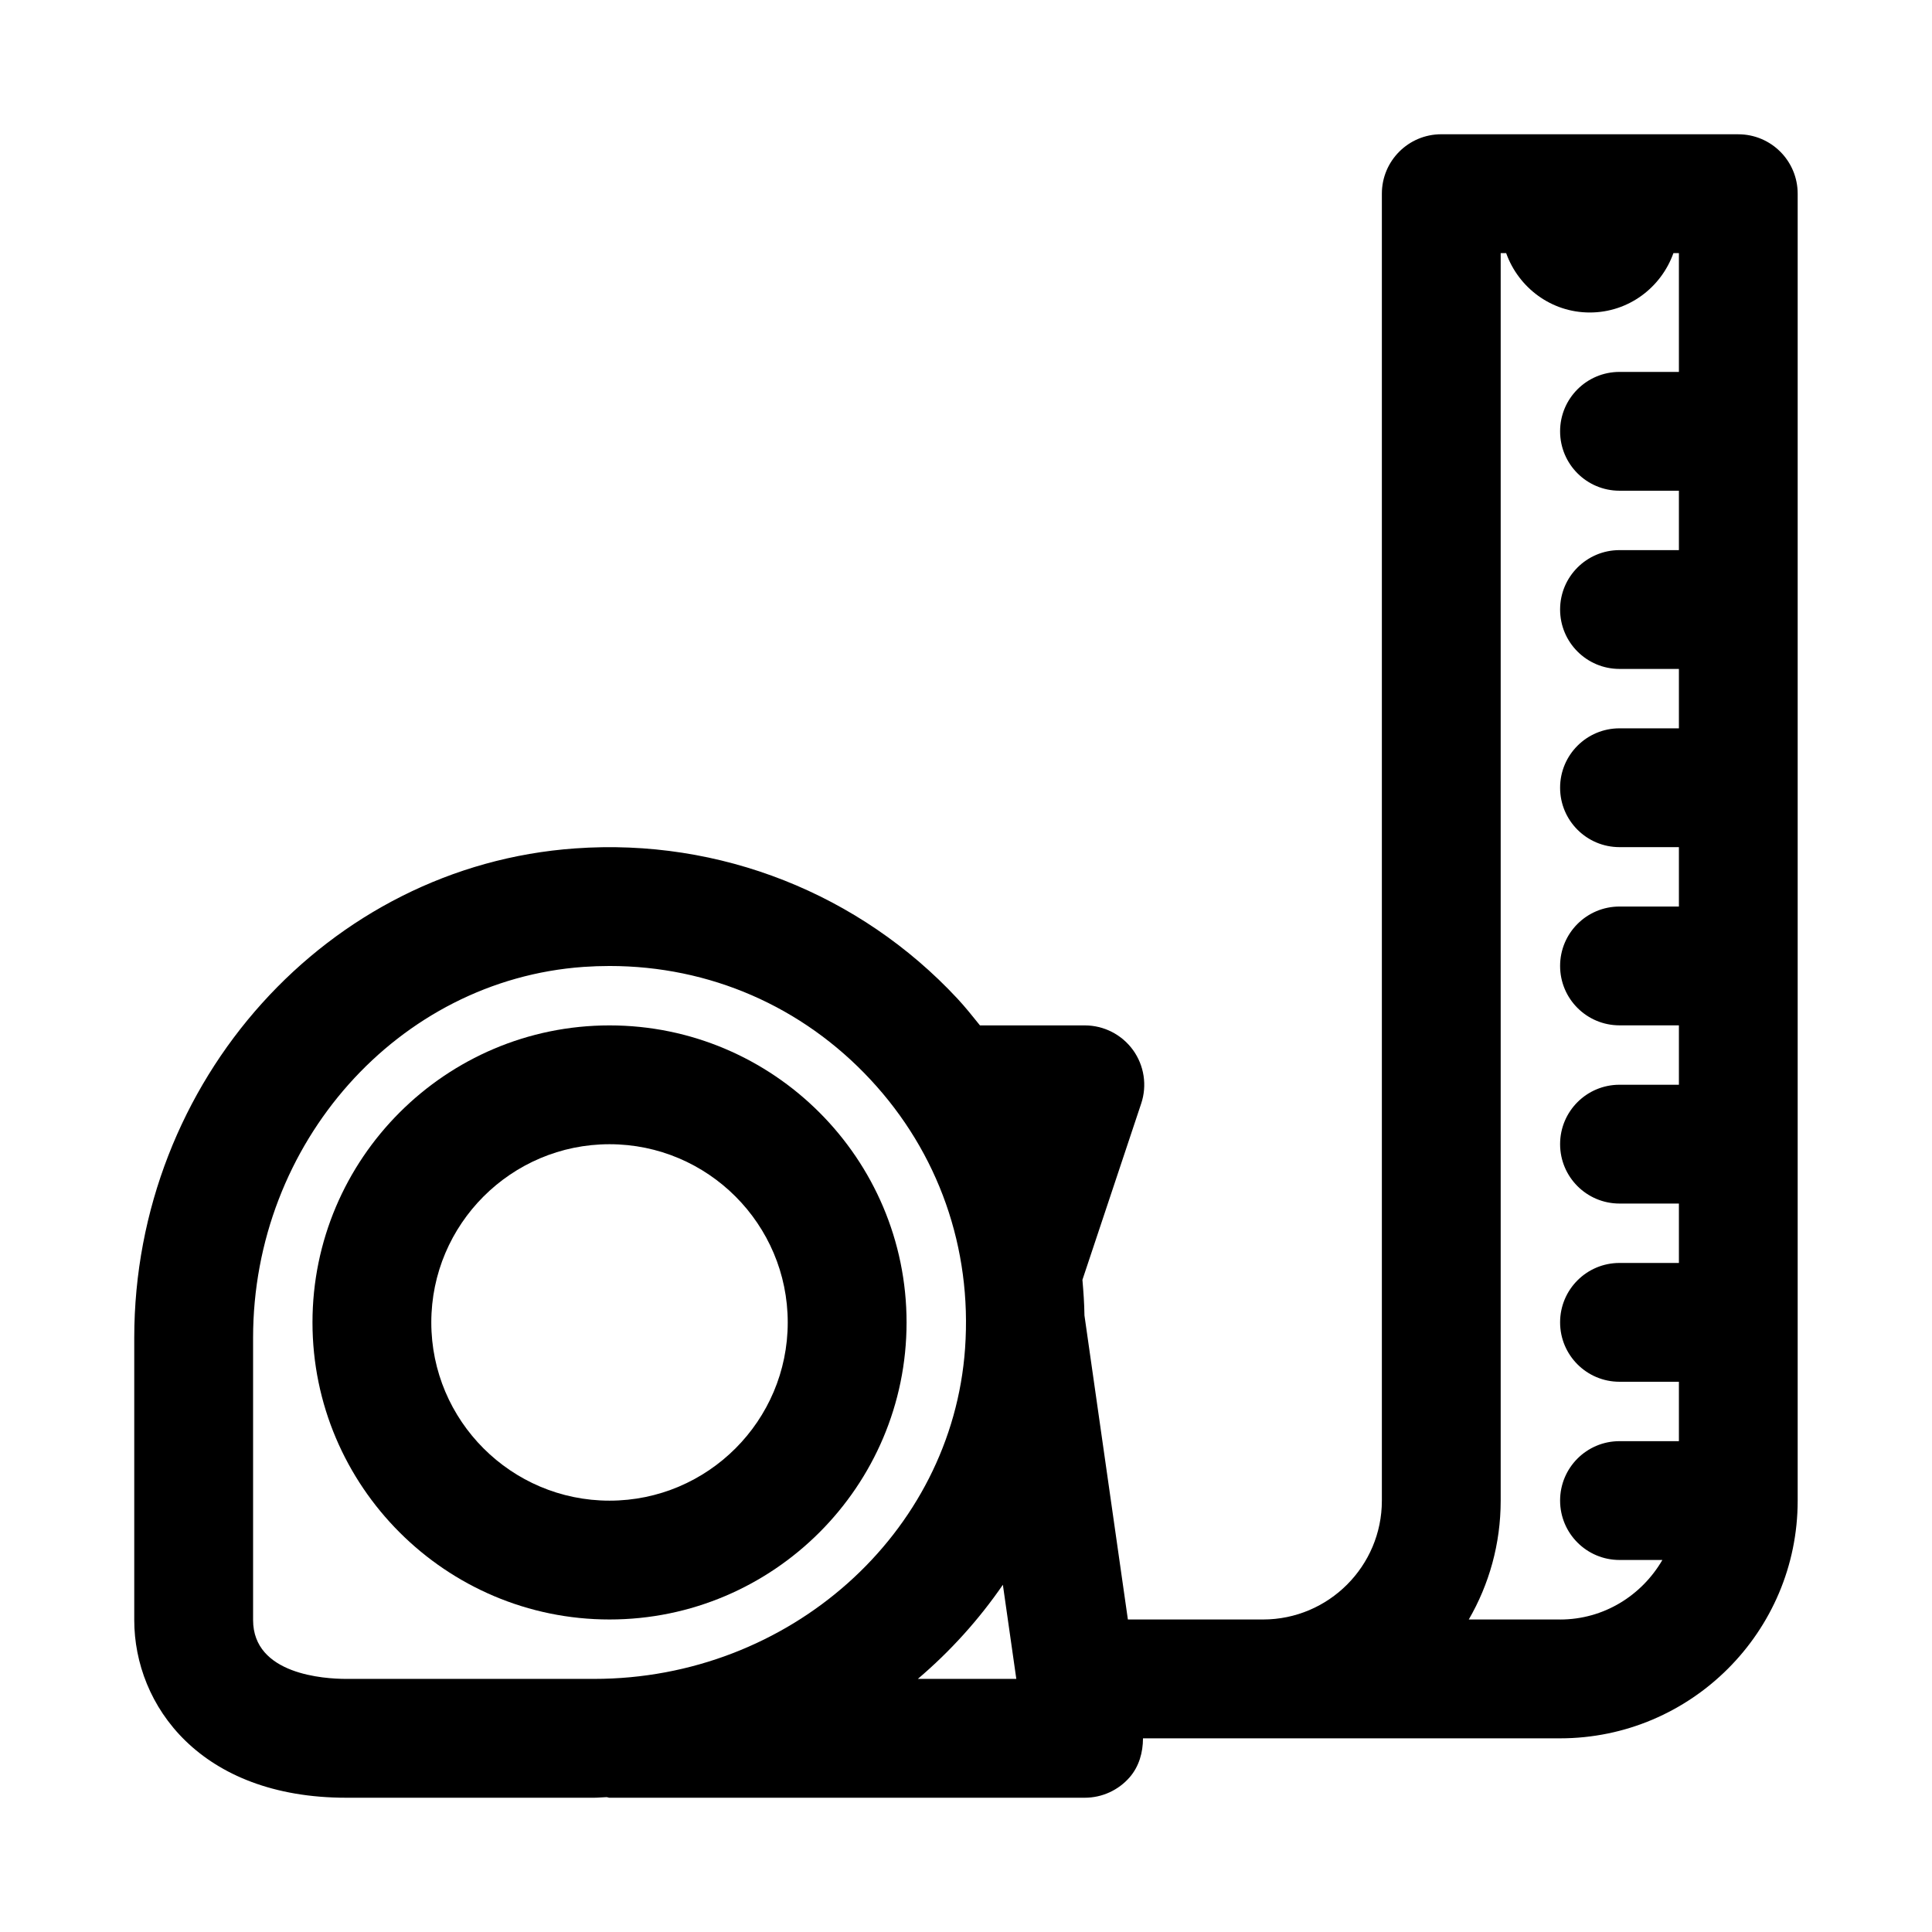 <?xml version="1.0" encoding="UTF-8"?>
<!-- Uploaded to: ICON Repo, www.iconrepo.com, Generator: ICON Repo Mixer Tools -->
<svg fill="#000000" width="800px" height="800px" version="1.1" viewBox="144 144 512 512" xmlns="http://www.w3.org/2000/svg">
 <g>
  <path d="m384.25 494.46c0-43.402-35.316-78.719-78.719-78.719s-78.719 35.316-78.719 78.719c0 43.402 35.316 78.719 78.719 78.719 43.402 0.004 78.719-35.312 78.719-78.719zm-125.95 0c0-26.047 21.188-47.23 47.23-47.23 26.047 0 47.23 21.188 47.23 47.23 0 26.047-21.188 47.23-47.23 47.23-26.043 0.004-47.23-21.184-47.23-47.23z"/>
  <path d="m604.67 179.58h-78.719c-8.703 0-15.742 7.051-15.742 15.742v346.37c0 17.367-14.129 31.488-31.488 31.488h-35.82l-11.508-80.57c-0.043-3.172-0.266-6.309-0.539-9.438l15.57-46.707c1.613-4.805 0.801-10.078-2.152-14.184-2.977-4.109-7.727-6.539-12.785-6.539h-27.785c-1.945-2.414-3.867-4.84-6.004-7.133-25.801-27.691-62.875-42.535-101.28-39.773-65.52 4.625-116.84 61.598-116.84 129.71v74.77c0 22.688 17.582 47.102 56.18 47.102h65.691c1.117 0 2.203-0.129 3.312-0.156 0.27 0.016 0.496 0.156 0.77 0.156h125.95c4.566 0 8.902-1.984 11.898-5.426 2.484-2.875 3.519-6.566 3.527-10.316h110.52c34.73 0 62.977-28.25 62.977-62.977v-346.37c0-8.691-7.039-15.742-15.742-15.742zm-393.6 393.73v-74.77c0-51.652 38.469-94.832 87.57-98.301 2.312-0.16 4.617-0.242 6.894-0.242 26.508 0 51.055 10.688 69.125 30.082 18.059 19.371 26.969 44.688 25.094 71.27-3.461 49.105-46.641 87.574-98.301 87.574h-65.691c-5.789 0-24.691-1.121-24.691-15.613zm176.17 15.613c8.598-7.309 16.164-15.688 22.531-24.941l3.562 24.941zm170.2-15.742h-24.199c5.383-9.273 8.457-20.027 8.457-31.488v-330.62h1.449c3.262 9.145 11.918 15.742 22.168 15.742s18.906-6.602 22.164-15.742h1.449v31.488h-15.742c-8.703 0-15.742 7.051-15.742 15.742 0 8.695 7.043 15.742 15.742 15.742h15.742v15.742h-15.742c-8.703 0-15.742 7.051-15.742 15.742 0 8.695 7.043 15.742 15.742 15.742h15.742v15.742h-15.742c-8.703 0-15.742 7.051-15.742 15.742 0 8.695 7.043 15.742 15.742 15.742h15.742v15.742h-15.742c-8.703 0-15.742 7.051-15.742 15.742 0 8.695 7.043 15.742 15.742 15.742h15.742v15.742h-15.742c-8.703 0-15.742 7.051-15.742 15.742 0 8.695 7.043 15.742 15.742 15.742h15.742v15.742h-15.742c-8.703 0-15.742 7.051-15.742 15.742 0 8.695 7.043 15.742 15.742 15.742h15.742v15.742h-15.742c-8.703 0-15.742 7.051-15.742 15.742 0 8.695 7.043 15.742 15.742 15.742h11.363c-5.465 9.402-15.508 15.781-27.109 15.781z"/>
 </g>
</svg>